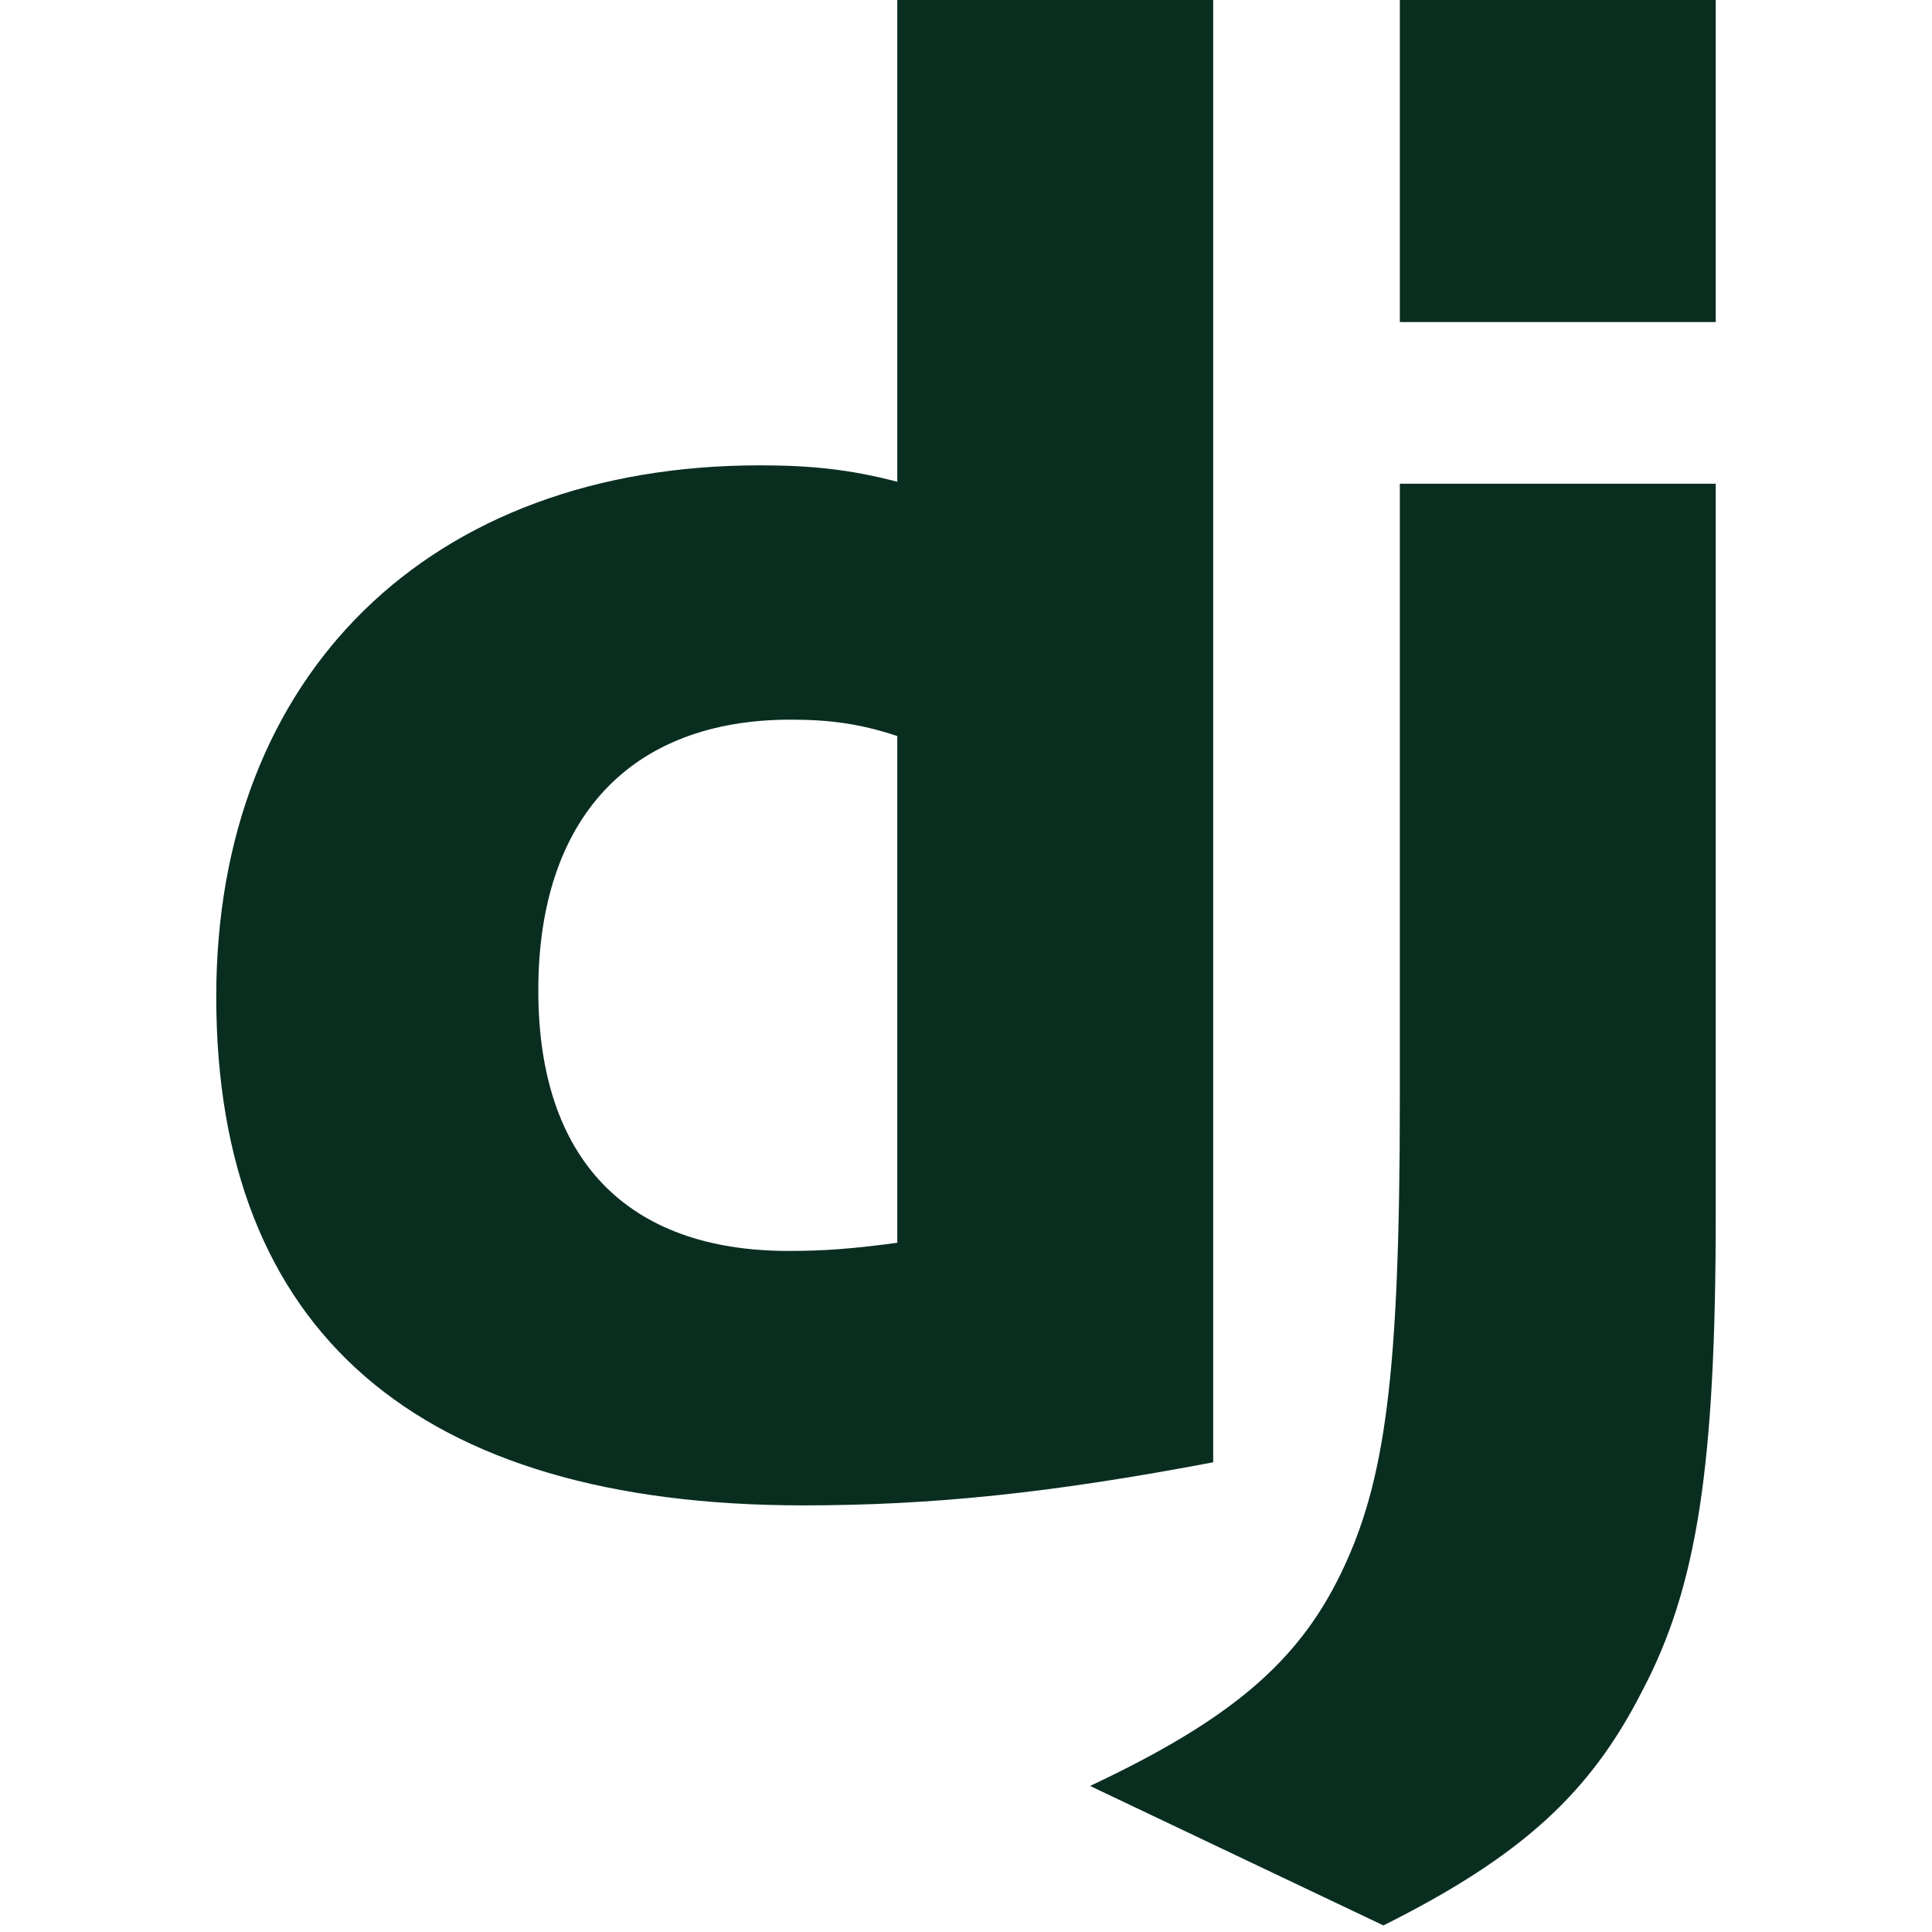<svg xmlns="http://www.w3.org/2000/svg" viewBox="0 0 128 128">
  <path fill="#092E20" d="M59.448 0h20.93v96.88c-10.737 2.04-18.62 2.855-27.181 2.855-25.551-.001-38.87-11.551-38.87-33.705 0-21.338 14.135-35.2 36.015-35.2 3.398 0 5.98.272 9.106 1.087V0zm0 48.765c-2.446-.815-4.485-1.086-7.067-1.086-10.6 0-16.717 6.523-16.717 17.939 0 11.145 5.845 17.26 16.582 17.26 2.309 0 4.212-.136 7.202-.542V48.765zM113.672 32.049v48.356c0 16.717-1.224 24.735-4.893 31.666-3.398 6.661-7.883 10.873-17.124 15.494l-19.435-9.241c9.242-4.35 13.726-8.153 16.58-14.002 2.99-6.119 3.943-13.198 3.943-31.666V32.049h20.929zm-20.929-32.049h20.929v21.338h-20.929V0z"/>
</svg>